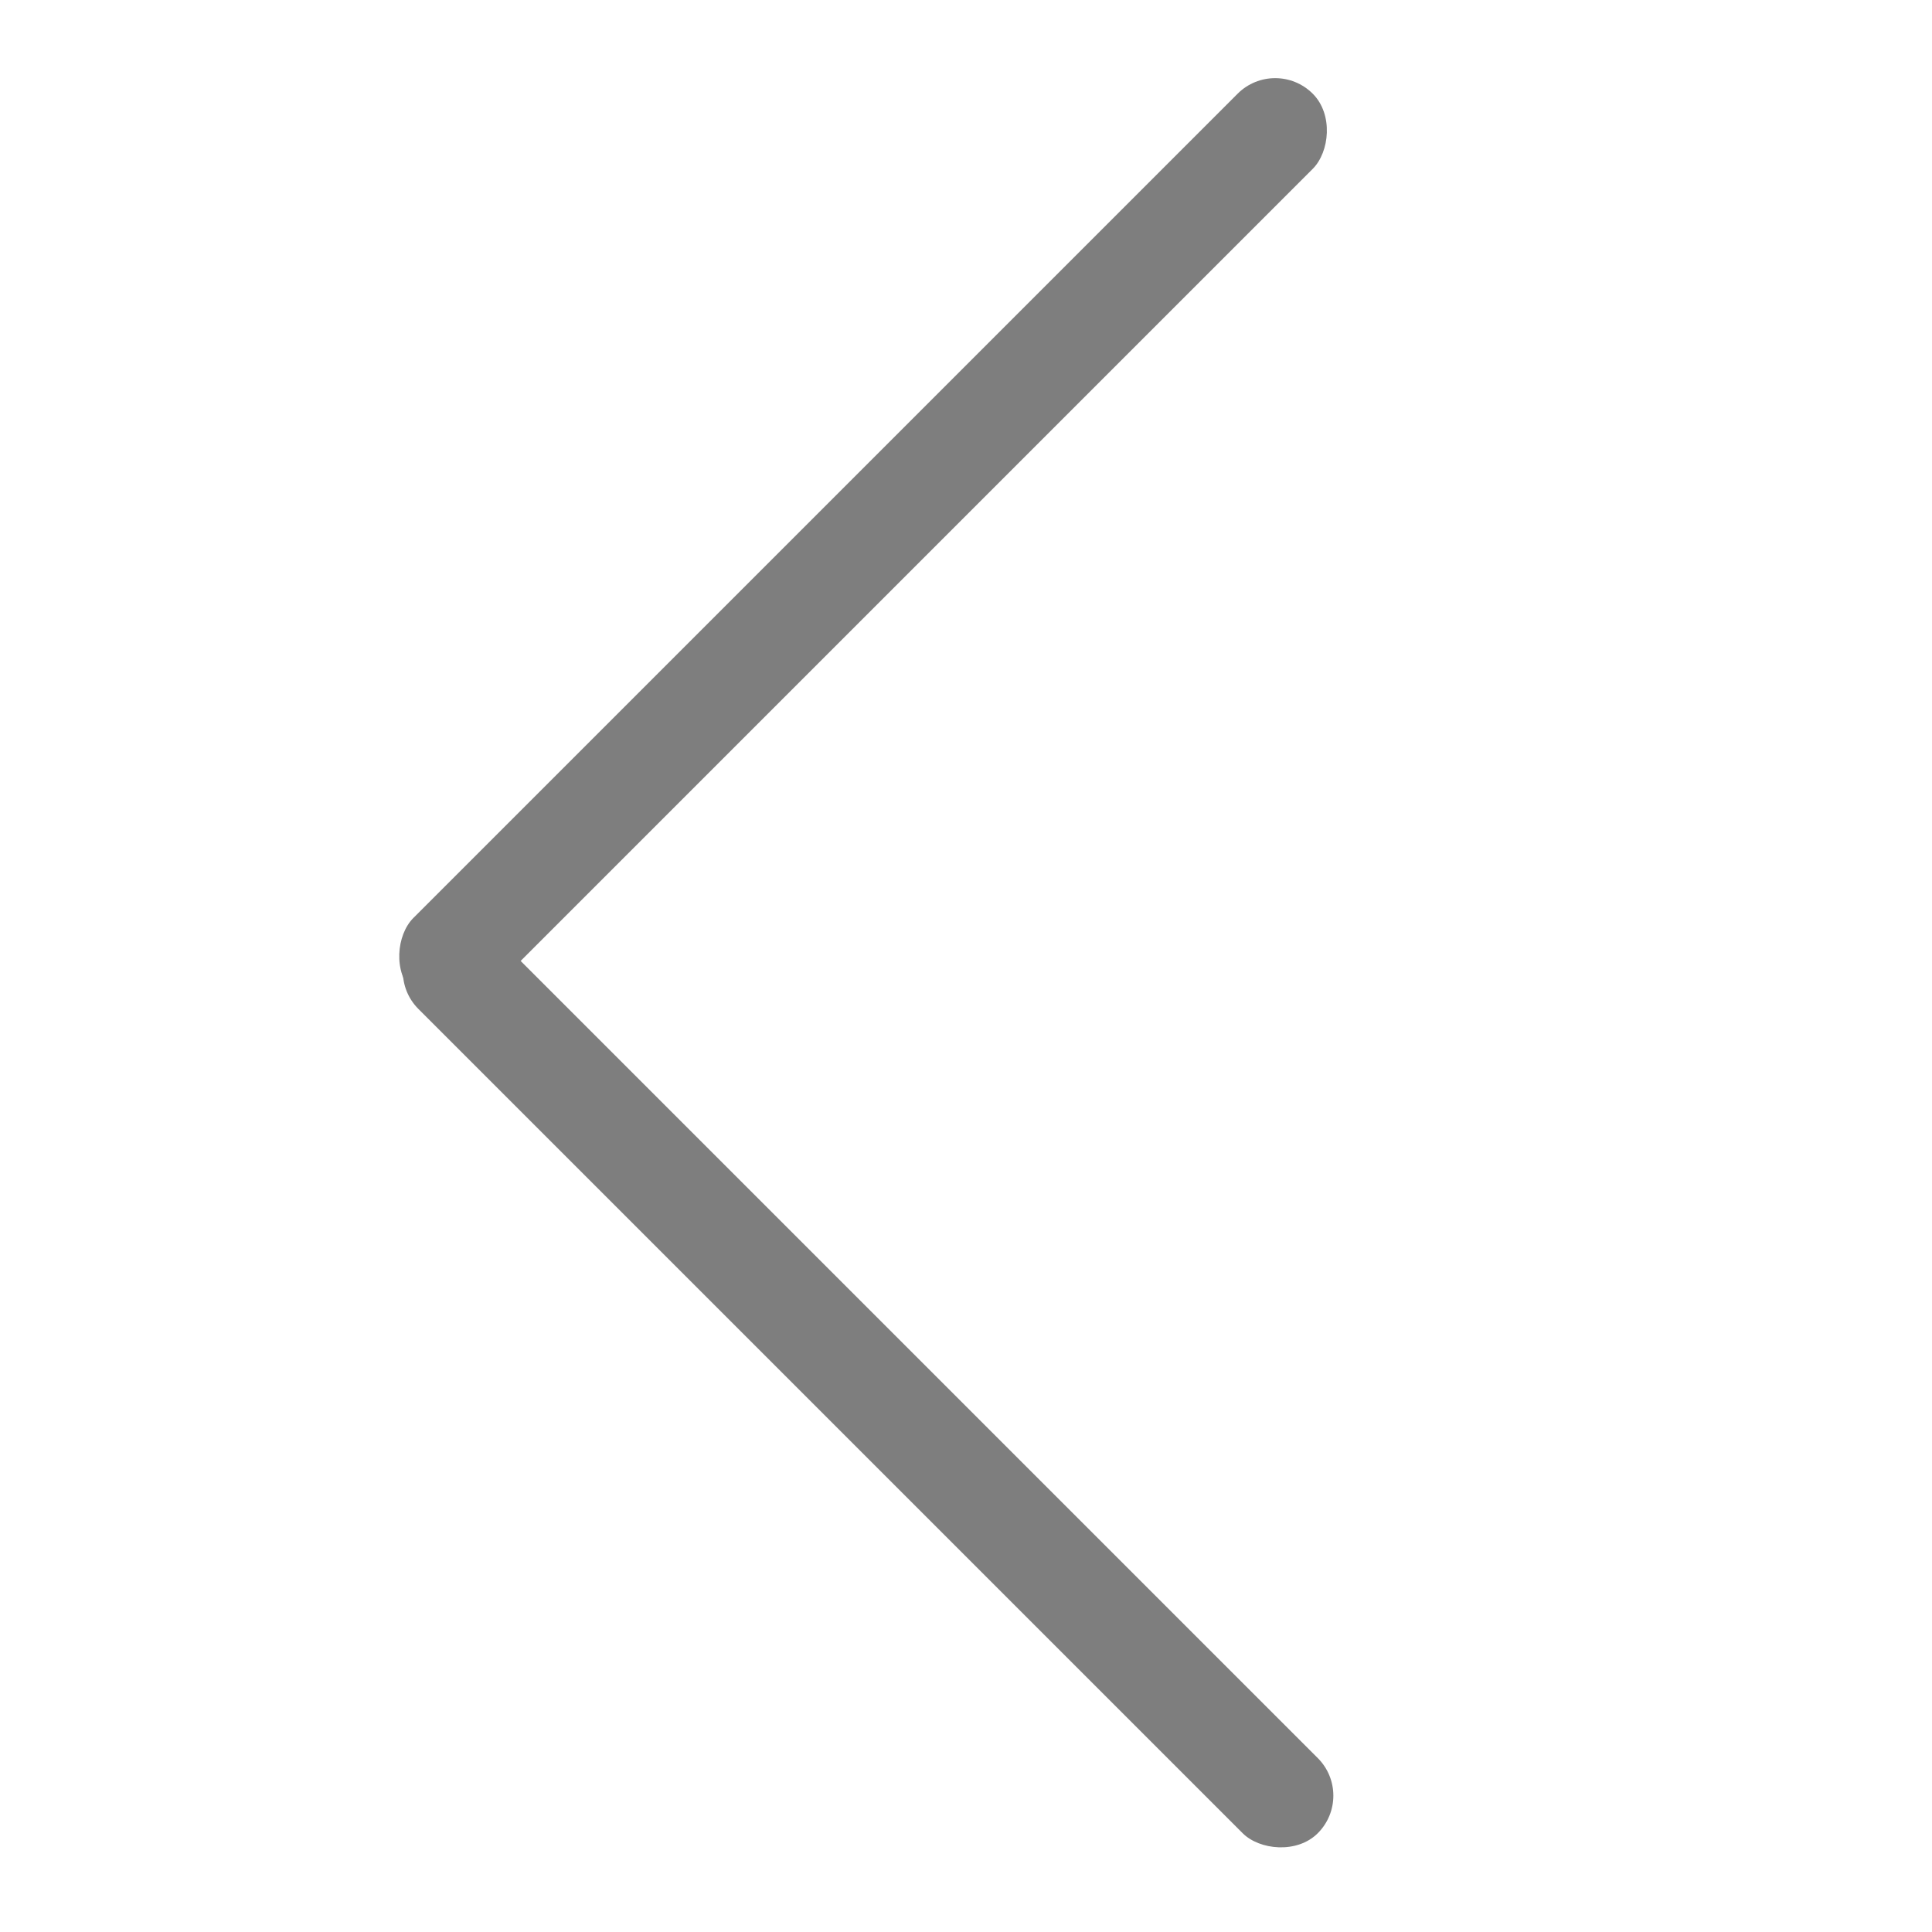 <svg width="61" height="61" viewBox="0 0 61 61" fill="none" xmlns="http://www.w3.org/2000/svg">
<mask id="mask0_2321_23514" style="mask-type:alpha" maskUnits="userSpaceOnUse" x="0" y="0" width="61" height="61">
<rect x="60.387" y="0.094" width="60.386" height="60.386" transform="rotate(90 60.387 0.094)" fill="#C4C4C4"/>
</mask>
<g mask="url(#mask0_2321_23514)">
<rect width="3.355" height="40.164" rx="1.677" transform="matrix(0.707 0.707 -0.707 0.707 40.262 1.773)" fill="#7E7E7E"/>
<rect width="3.355" height="40.164" rx="1.677" transform="matrix(-0.707 0.707 -0.707 -0.707 42.793 56.695)" fill="#7E7E7E"/>
</g>
</svg>
